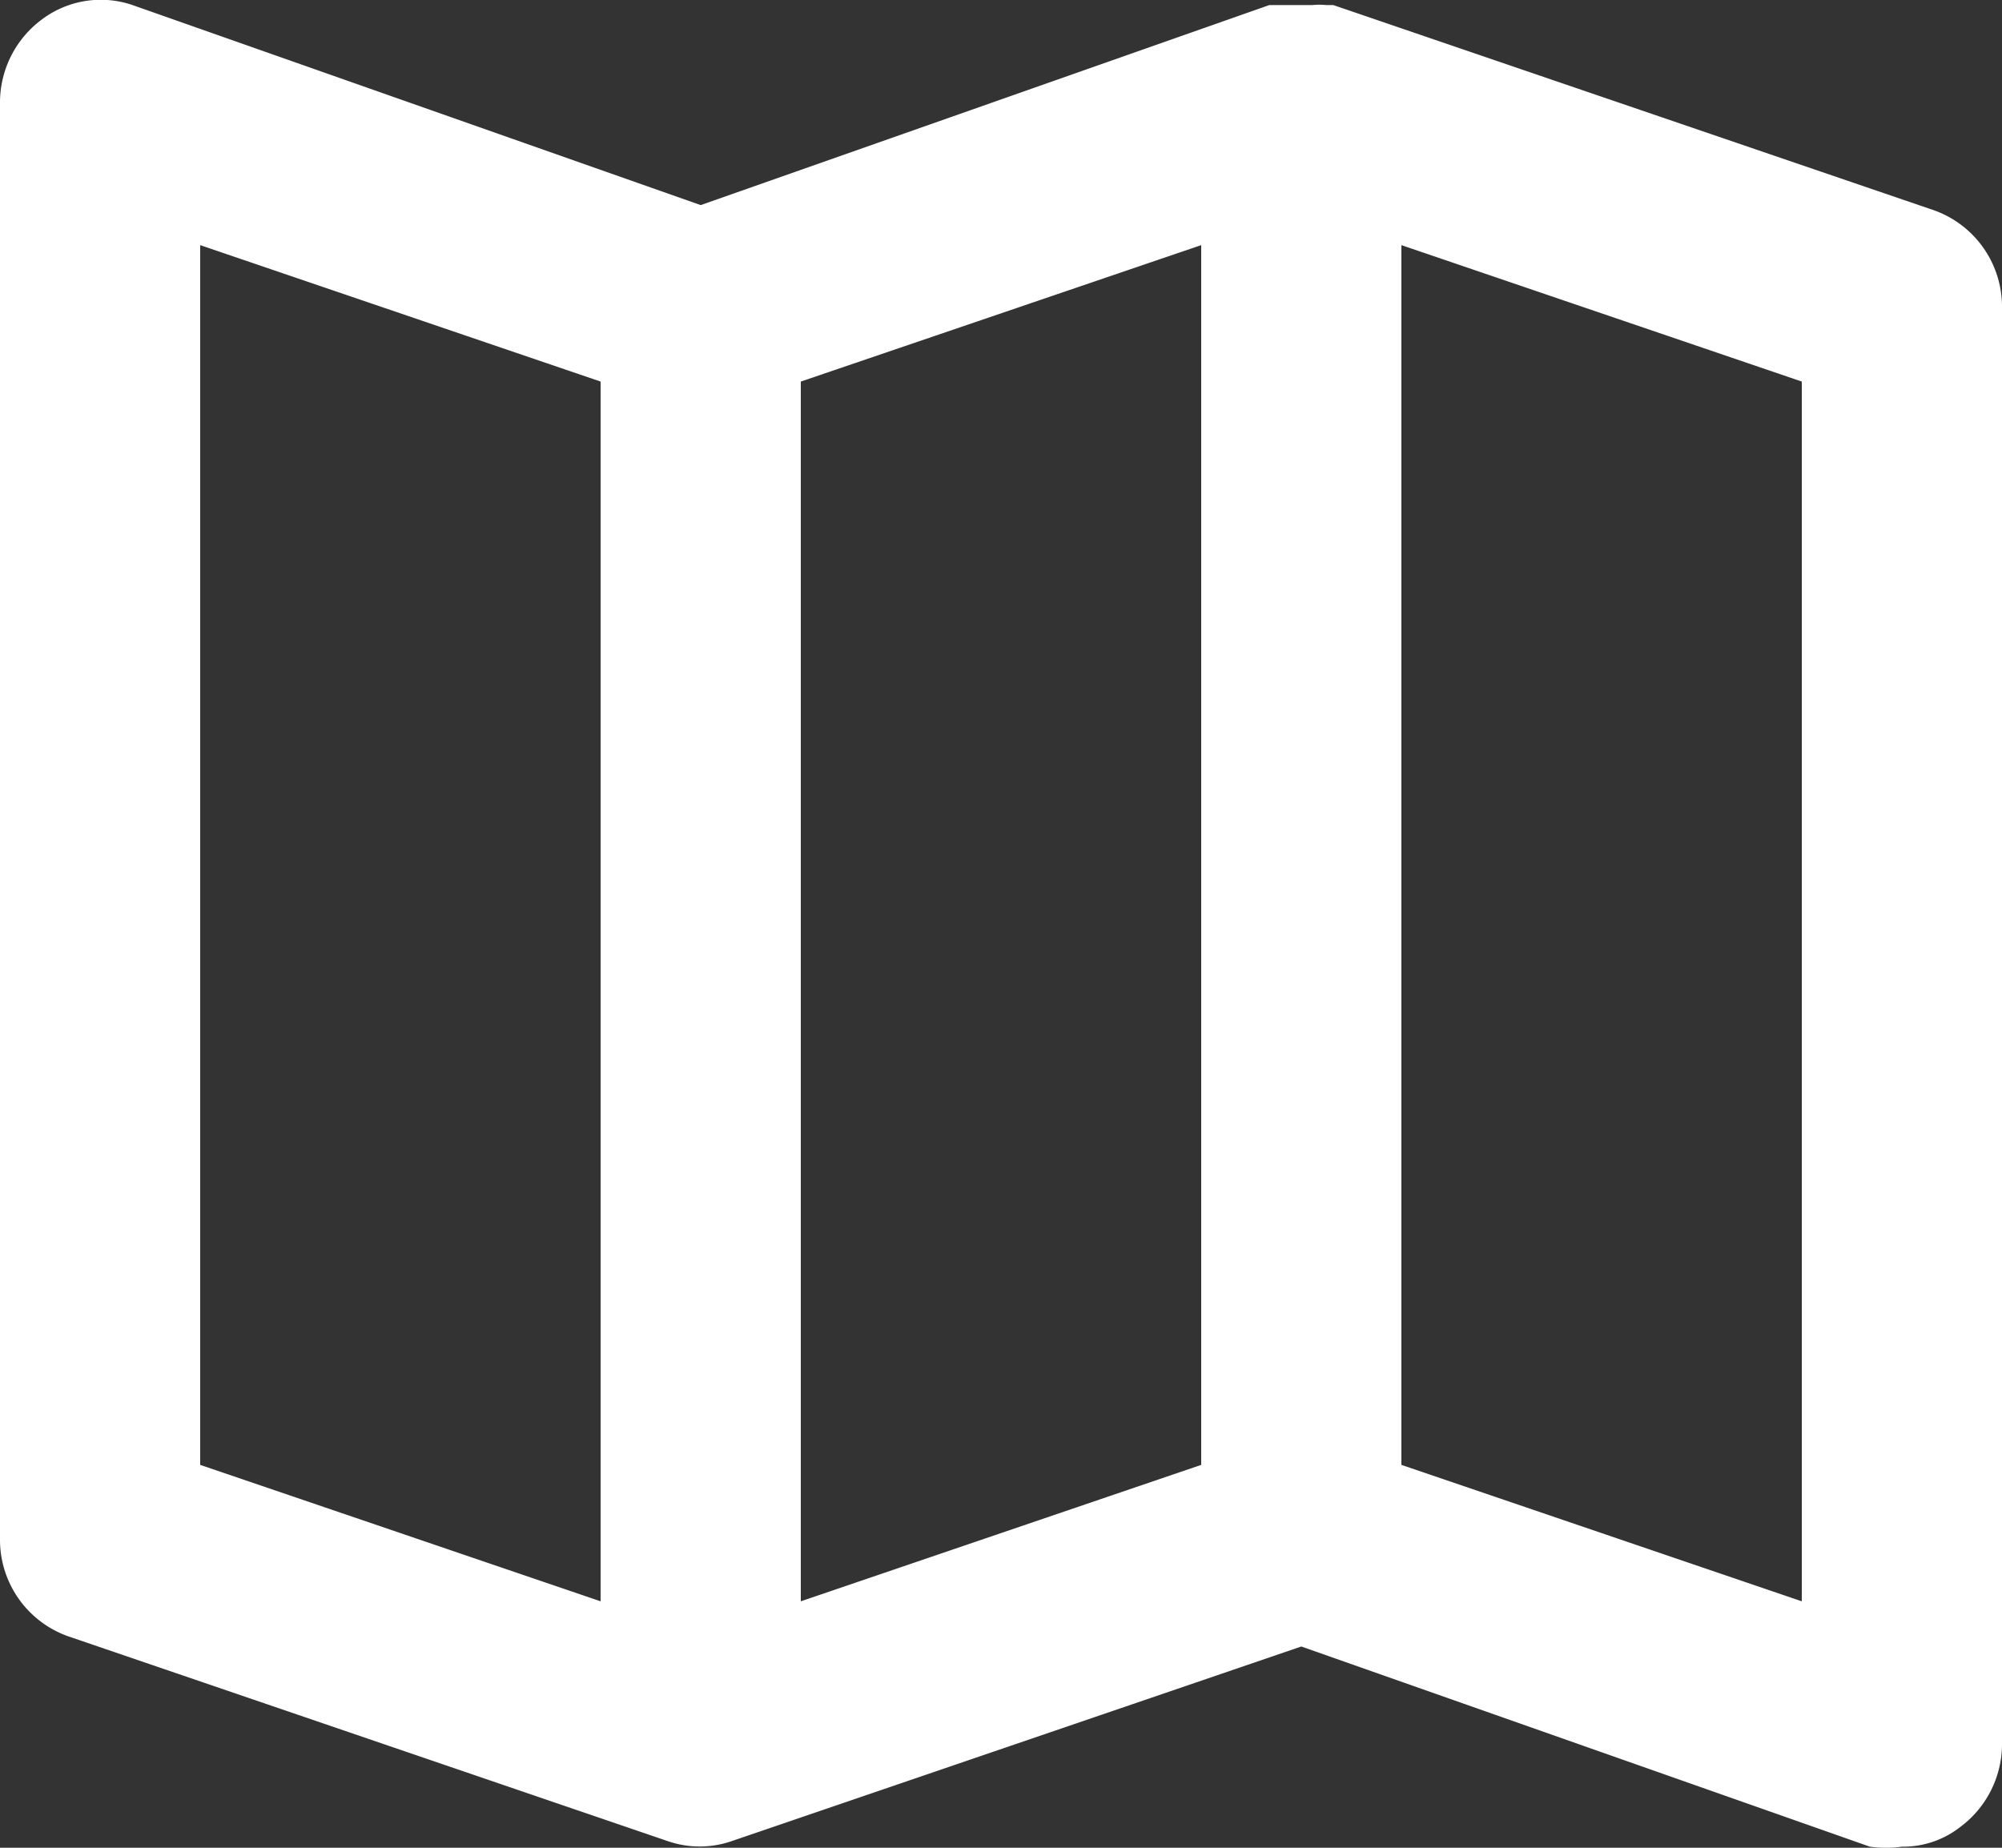 <svg xmlns="http://www.w3.org/2000/svg" width="26" height="24" viewBox="0 0 26 24"><rect x="0" y="0" width="26" height="24" fill="#333333" stroke="none"/><path d="M27.116,5.732l-7.8-2.665h-.091a.888.888,0,0,0-.182,0h-.559L11.1,5.665l-7.384-2.6a1.274,1.274,0,0,0-1.17.187A1.343,1.343,0,0,0,2,4.333V22.988a1.33,1.33,0,0,0,.884,1.266l7.8,2.665h0a1.27,1.27,0,0,0,.806,0h0l7.41-2.532,7.384,2.6a1.509,1.509,0,0,0,.416,0,1.2,1.2,0,0,0,.754-.253A1.343,1.343,0,0,0,28,25.653V7A1.33,1.33,0,0,0,27.116,5.732ZM9.8,23.8,4.6,22.028V6.185L9.8,7.957Zm7.8-1.772L12.4,23.8V7.957l5.2-1.772ZM25.4,23.8l-5.2-1.772V6.185l5.2,1.772Z" transform="translate(-2 -3.001)" fill="#fff"/></svg>
